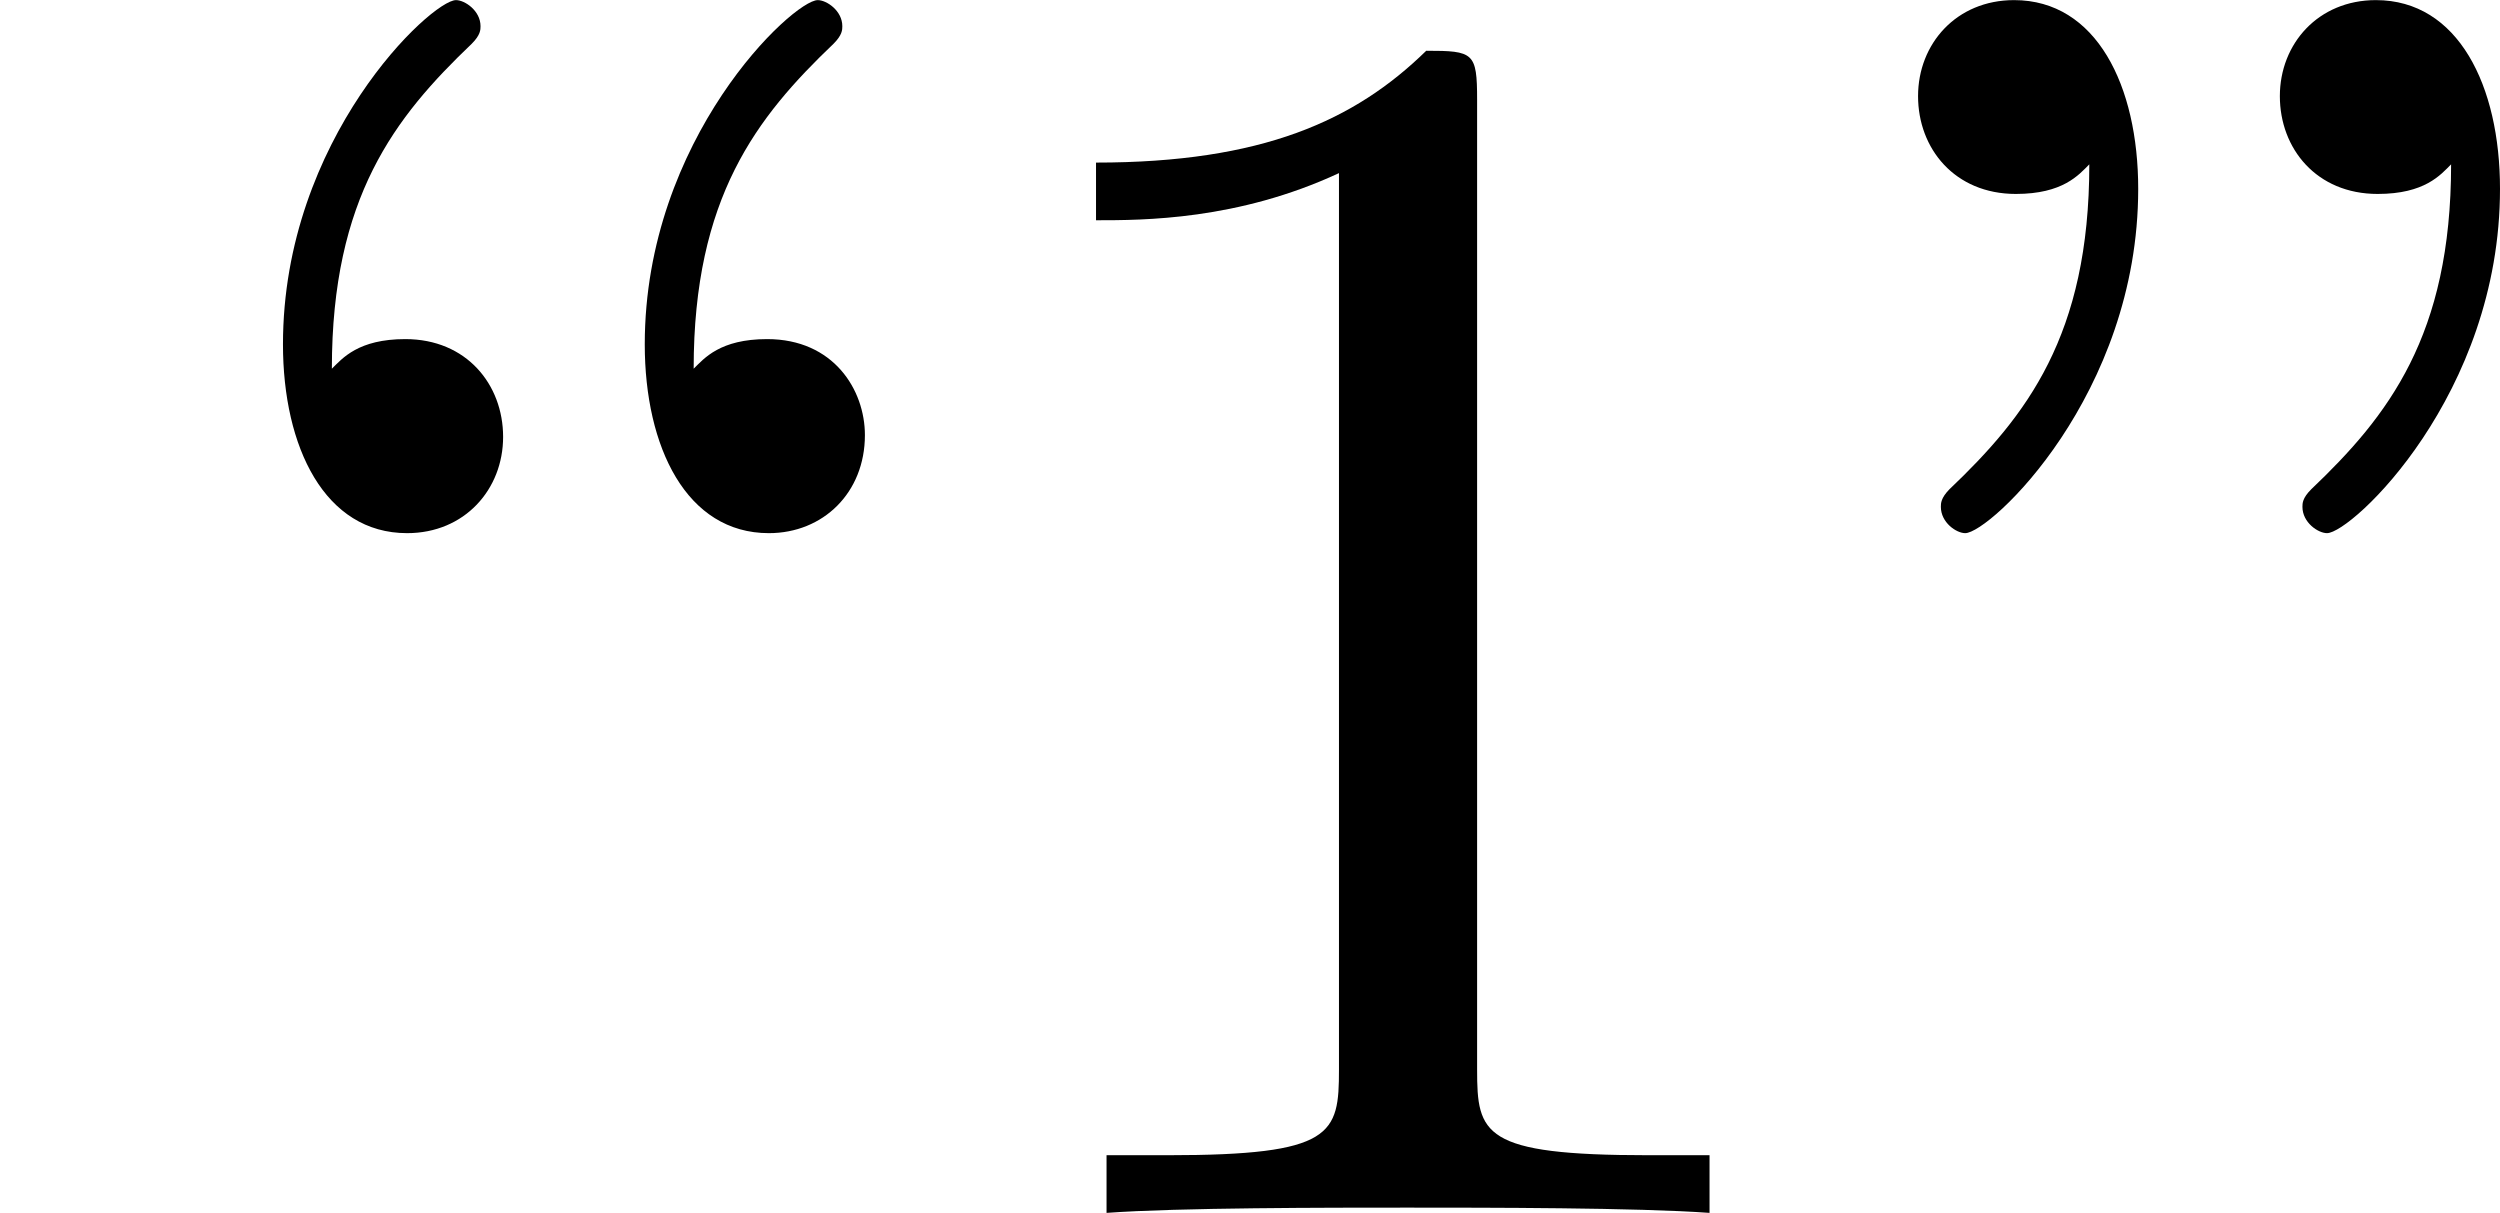 <?xml version='1.0' encoding='UTF-8'?>
<!-- This file was generated by dvisvgm 2.13.3 -->
<svg version='1.1' xmlns='http://www.w3.org/2000/svg' xmlns:xlink='http://www.w3.org/1999/xlink' width='22.803pt' height='11.063pt' viewBox='382.021 50.079 22.803 11.063'>
<defs>
<path id='g3-34' d='M1.06-4.782C1.06-4.001 .773-3.634 .422-3.3C.383-3.26 .383-3.236 .383-3.22C.383-3.148 .454-3.1 .494-3.1C.606-3.1 1.283-3.73 1.283-4.67C1.283-5.141 1.092-5.531 .717-5.531C.454-5.531 .279-5.332 .279-5.093S.446-4.647 .725-4.647C.94-4.647 1.012-4.734 1.06-4.782ZM2.71-4.782C2.71-4.001 2.423-3.634 2.072-3.3C2.032-3.26 2.032-3.236 2.032-3.22C2.032-3.148 2.104-3.1 2.144-3.1C2.256-3.1 2.933-3.73 2.933-4.67C2.933-5.141 2.742-5.531 2.367-5.531C2.104-5.531 1.929-5.332 1.929-5.093S2.096-4.647 2.375-4.647C2.59-4.647 2.662-4.734 2.71-4.782Z'/>
<path id='g3-49' d='M2.503-5.077C2.503-5.292 2.487-5.3 2.271-5.3C1.945-4.981 1.522-4.79 .765-4.79V-4.527C.98-4.527 1.411-4.527 1.873-4.742V-.654C1.873-.359 1.849-.263 1.092-.263H.813V0C1.14-.024 1.825-.024 2.184-.024S3.236-.024 3.563 0V-.263H3.284C2.527-.263 2.503-.359 2.503-.654V-5.077Z'/>
<path id='g3-92' d='M1.514-3.85C1.514-4.631 1.801-4.997 2.152-5.332C2.192-5.372 2.192-5.396 2.192-5.412C2.192-5.483 2.12-5.531 2.08-5.531C1.969-5.531 1.291-4.902 1.291-3.961C1.291-3.491 1.482-3.1 1.857-3.1C2.12-3.1 2.295-3.3 2.295-3.539S2.128-3.985 1.849-3.985C1.634-3.985 1.562-3.897 1.514-3.85ZM3.164-3.85C3.164-4.631 3.451-4.997 3.802-5.332C3.842-5.372 3.842-5.396 3.842-5.412C3.842-5.483 3.77-5.531 3.73-5.531C3.618-5.531 2.941-4.902 2.941-3.961C2.941-3.491 3.132-3.1 3.507-3.1C3.754-3.1 3.945-3.284 3.945-3.547C3.945-3.754 3.802-3.985 3.499-3.985C3.284-3.985 3.212-3.897 3.164-3.85Z'/>
</defs>
<g id='page13' transform='matrix(2 0 0 2 0 0)'>
<use x='191.01' y='30.571' xlink:href='#g3-92'/>
<use x='195.244' y='30.571' xlink:href='#g3-49'/>
<use x='199.479' y='30.571' xlink:href='#g3-34'/>
</g>
</svg>
